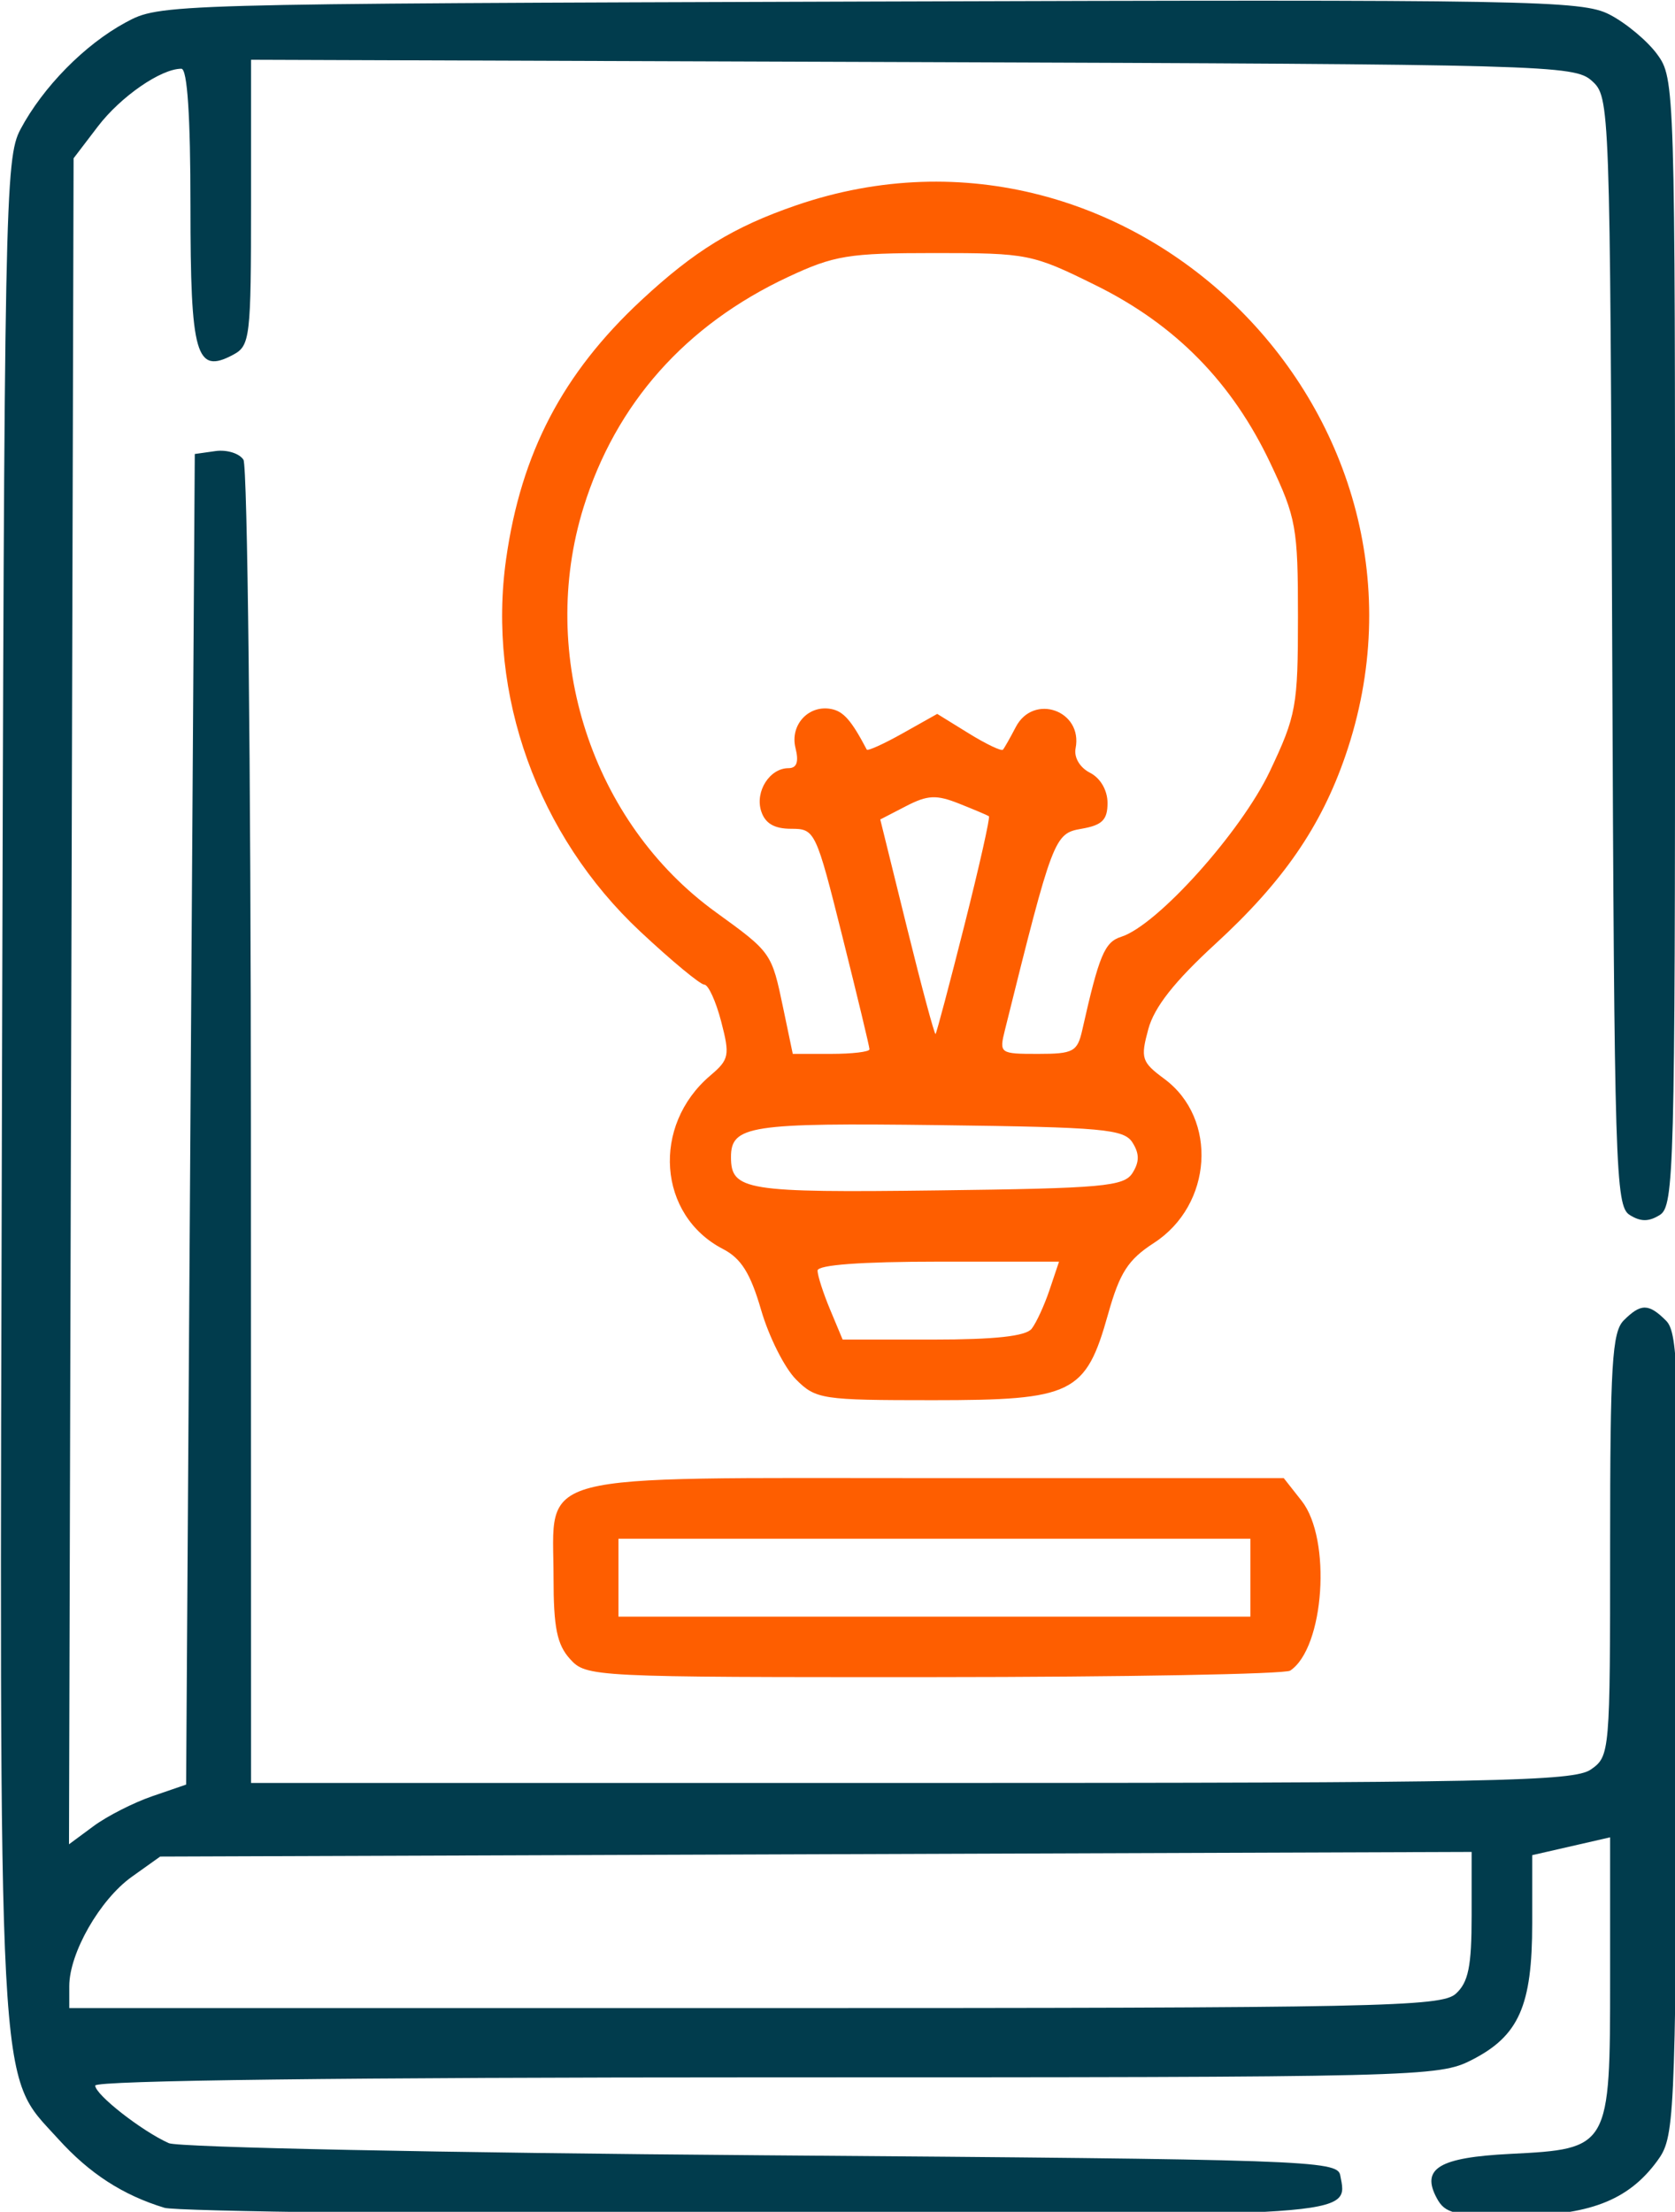 <?xml version="1.0" encoding="UTF-8" standalone="no"?>
<svg
   id="Capa_1"
   height="70"
   viewBox="0 0 53.018 70"
   width="53.018"
   version="1.1"
   xml:space="preserve"
   sodipodi:docname="question.svg"
   inkscape:version="1.3.2 (091e20ef0f, 2023-11-25, custom)"
   xmlns:inkscape="http://www.inkscape.org/namespaces/inkscape"
   xmlns:sodipodi="http://sodipodi.sourceforge.net/DTD/sodipodi-0.dtd"
   xmlns="http://www.w3.org/2000/svg"
   xmlns:svg="http://www.w3.org/2000/svg"><sodipodi:namedview
     id="namedview1"
     pagecolor="#ffffff"
     bordercolor="#000000"
     borderopacity="0.25"
     inkscape:showpageshadow="2"
     inkscape:pageopacity="0.0"
     inkscape:pagecheckerboard="0"
     inkscape:deskcolor="#d1d1d1"
     inkscape:zoom="1"
     inkscape:cx="93"
     inkscape:cy="7.5"
     inkscape:window-width="1366"
     inkscape:window-height="714"
     inkscape:window-x="0"
     inkscape:window-y="26"
     inkscape:window-maximized="1"
     inkscape:current-layer="Capa_1" /><defs
     id="defs3015" /><g
     id="g2"
     transform="matrix(0.274,0,0,0.274,-20.03,-14.534)"><path
       style="fill:#013c4d;fill-opacity:1"
       d="m 92.098,308.049 c -4.811,-1.463 -8.67,-3.965 -12.279,-7.96 -7.079,-7.836 -6.79,-2.414 -6.487,-121.688 0.26,-102.065 0.357,-107.077 2.134,-110.418 2.599,-4.886 7.423,-9.789 12.138,-12.338 3.996,-2.16 4.089,-2.163 86,-2.423 76.623,-0.244 82.225,-0.145 85.429,1.5 1.886,0.968 4.361,3.031 5.5,4.584 2.045,2.787 2.071,3.654 2.071,67.891 0,60.882 -0.113,65.139 -1.75,66.172 -1.276,0.805 -2.224,0.806 -3.5,4.7e-4 -1.632,-1.03 -1.767,-5.401 -2.007,-65.097 -0.256,-63.552 -0.272,-64.006 -2.355,-65.891 -2.016,-1.825 -5.068,-1.909 -78.493,-2.167 l -76.395,-0.268 v 16.483 c 0,15.63 -0.107,16.54 -2.064,17.588 -4.302,2.302 -4.936,0.098 -4.936,-17.157 0,-10.419 -0.361,-15.878 -1.05,-15.878 -2.359,0 -7.016,3.22 -9.649,6.671 l -2.802,3.673 -0.265,97.369 -0.265,97.369 2.837,-2.098 c 1.56,-1.154 4.604,-2.705 6.765,-3.448 l 3.928,-1.35 0.5,-76.843 0.5,-76.843 2.387,-0.337 c 1.313,-0.186 2.768,0.264 3.235,1 0.466,0.736 0.855,35.425 0.863,77.087 l 0.015,75.75 h 76.278 c 67.419,0 76.536,-0.181 78.5,-1.557 2.193,-1.536 2.223,-1.877 2.223,-25.929 0,-20.823 0.229,-24.601 1.571,-25.943 1.981,-1.981 2.883,-1.974 4.895,0.037 1.441,1.441 1.579,6.45 1.321,47.928 -0.28,45.04 -0.345,46.397 -2.359,49.141 -3.364,4.584 -7.933,6.319 -16.644,6.321 -6.772,0.001 -7.85,-0.251 -8.819,-2.062 -1.827,-3.414 0.279,-4.679 8.479,-5.093 11.519,-0.582 11.555,-0.646 11.555,-20.359 v -16.206 l -4.5,1.03 -4.5,1.03 v 7.881 c 0,9.522 -1.537,12.995 -6.981,15.772 -3.846,1.962 -5.787,2.01 -81.479,2.01 -48.255,0 -77.54,0.358 -77.54,0.949 0,1.048 5.36,5.244 8.5,6.653 1.1,0.494 31.919,1.123 68.487,1.398 62.98,0.474 66.505,0.595 66.833,2.298 0.925,4.808 2.396,4.708 -67.692,4.616 -36.095,-0.047 -66.755,-0.429 -68.134,-0.848 z M 241.276,283.328 c 1.456,-1.318 1.829,-3.155 1.829,-9.018 v -7.363 l -75.75,0.268 -75.75,0.268 -3.273,2.334 c -3.689,2.631 -7.227,8.812 -7.227,12.626 v 2.54 H 160.276 c 72.266,0 79.331,-0.144 81,-1.655 z"
       id="path1"
       sodipodi:nodetypes="sssssssssssssscssssscccsscccssscssssssscssscccsssssssssssscccsscss" /><path
       style="fill:#fe5e00;fill-opacity:1"
       d="m 138.952,244.665 c -1.507,-1.665 -1.905,-3.63 -1.905,-9.395 0,-12.368 -3.329,-11.5 44.082,-11.5 h 40.272 l 2.073,2.635 c 3.472,4.414 2.622,16.963 -1.327,19.6 -0.605,0.404 -19.143,0.742 -41.195,0.75 -39.501,0.015 -40.123,-0.016 -42,-2.09 z m 78.595,-9.395 v -4.5 h -36.5 -36.5 v 4.5 4.5 h 36.5 36.5 z M 165.059,212.373 c -1.318,-1.318 -3.131,-4.924 -4.029,-8.013 -1.235,-4.25 -2.308,-5.966 -4.41,-7.052 -7.518,-3.888 -8.273,-14.258 -1.46,-20.038 2.18,-1.849 2.274,-2.32 1.25,-6.25 -0.609,-2.337 -1.486,-4.25 -1.949,-4.25 -0.463,0 -3.79,-2.758 -7.394,-6.129 -11.861,-11.095 -17.718,-27.366 -15.496,-43.047 1.734,-12.237 6.534,-21.421 15.602,-29.856 6.147,-5.717 10.661,-8.487 17.879,-10.97 38.931,-13.394 76.876,24.605 63.472,63.564 -2.829,8.223 -7.22,14.579 -15.006,21.723 -4.74,4.349 -7.072,7.31 -7.764,9.859 -0.915,3.373 -0.778,3.799 1.853,5.744 6.211,4.592 5.575,14.565 -1.21,18.955 -2.982,1.93 -3.944,3.424 -5.289,8.217 -2.587,9.218 -4.057,9.94 -20.244,9.94 -12.817,0 -13.517,-0.106 -15.807,-2.397 z m 27.22,-5.853 c 0.538,-0.688 1.469,-2.712 2.07,-4.5 l 1.093,-3.25 h -13.948 c -8.921,0 -13.948,0.372 -13.948,1.032 0,0.568 0.652,2.593 1.449,4.5 l 1.449,3.468 h 10.429 c 7.155,0 10.735,-0.392 11.406,-1.25 z m 11.654,-18 c 0.804,-1.276 0.804,-2.224 3e-5,-3.5 -0.985,-1.563 -3.38,-1.779 -22.368,-2.02 -21.866,-0.278 -24.019,0.053 -24.019,3.693 0,3.853 1.685,4.125 23.861,3.846 19.139,-0.24 21.541,-0.455 22.526,-2.019 z m -30.387,-14.276 c 0,-0.289 -1.406,-6.139 -3.124,-13 -3.071,-12.263 -3.171,-12.474 -5.933,-12.474 -1.952,0 -3.007,-0.624 -3.459,-2.048 -0.72,-2.268 0.991,-4.952 3.157,-4.952 0.962,0 1.215,-0.723 0.813,-2.324 -0.667,-2.659 1.506,-5.026 4.14,-4.508 1.411,0.277 2.327,1.327 4.089,4.684 0.101,0.193 1.975,-0.655 4.163,-1.885 l 3.979,-2.236 3.64,2.249 c 2.002,1.237 3.78,2.086 3.951,1.885 0.172,-0.2 0.839,-1.377 1.483,-2.614 2.049,-3.937 7.771,-1.907 6.91,2.452 -0.208,1.051 0.485,2.226 1.667,2.828 1.203,0.612 2.022,2.026 2.022,3.49 0,1.953 -0.619,2.567 -3,2.977 -3.153,0.543 -3.315,0.967 -8.855,23.253 -0.67,2.694 -0.592,2.75 3.816,2.75 4.092,0 4.556,-0.249 5.119,-2.75 1.953,-8.673 2.577,-10.165 4.505,-10.777 4.161,-1.321 13.848,-12.11 17.171,-19.125 3.046,-6.431 3.243,-7.516 3.243,-17.847 0,-10.29 -0.206,-11.434 -3.185,-17.723 -4.426,-9.344 -10.956,-15.996 -20.173,-20.551 -7.328,-3.622 -7.848,-3.726 -18.591,-3.726 -9.993,0 -11.62,0.266 -16.982,2.777 -11.82,5.536 -19.875,14.609 -23.595,26.578 -5.321,17.122 0.977,36.421 15.262,46.767 6.464,4.681 6.458,4.673 7.807,11.127 l 1.097,5.25 h 4.429 c 2.436,0 4.429,-0.237 4.429,-0.526 z m 10.969,-14.352 c 1.717,-6.8 2.989,-12.457 2.826,-12.57 -0.162,-0.113 -1.712,-0.769 -3.443,-1.458 -2.627,-1.044 -3.64,-0.997 -6.127,0.29 l -2.98,1.541 3.086,12.496 c 1.697,6.873 3.183,12.399 3.301,12.281 0.119,-0.119 1.62,-5.779 3.337,-12.58 z"
       id="path1-3"
       sodipodi:nodetypes="ssscsssscccccccccsssssssssssssssssssscssscssssssssssssssssscsssssssssssssssssssscsssssscsss" /></g></svg>
